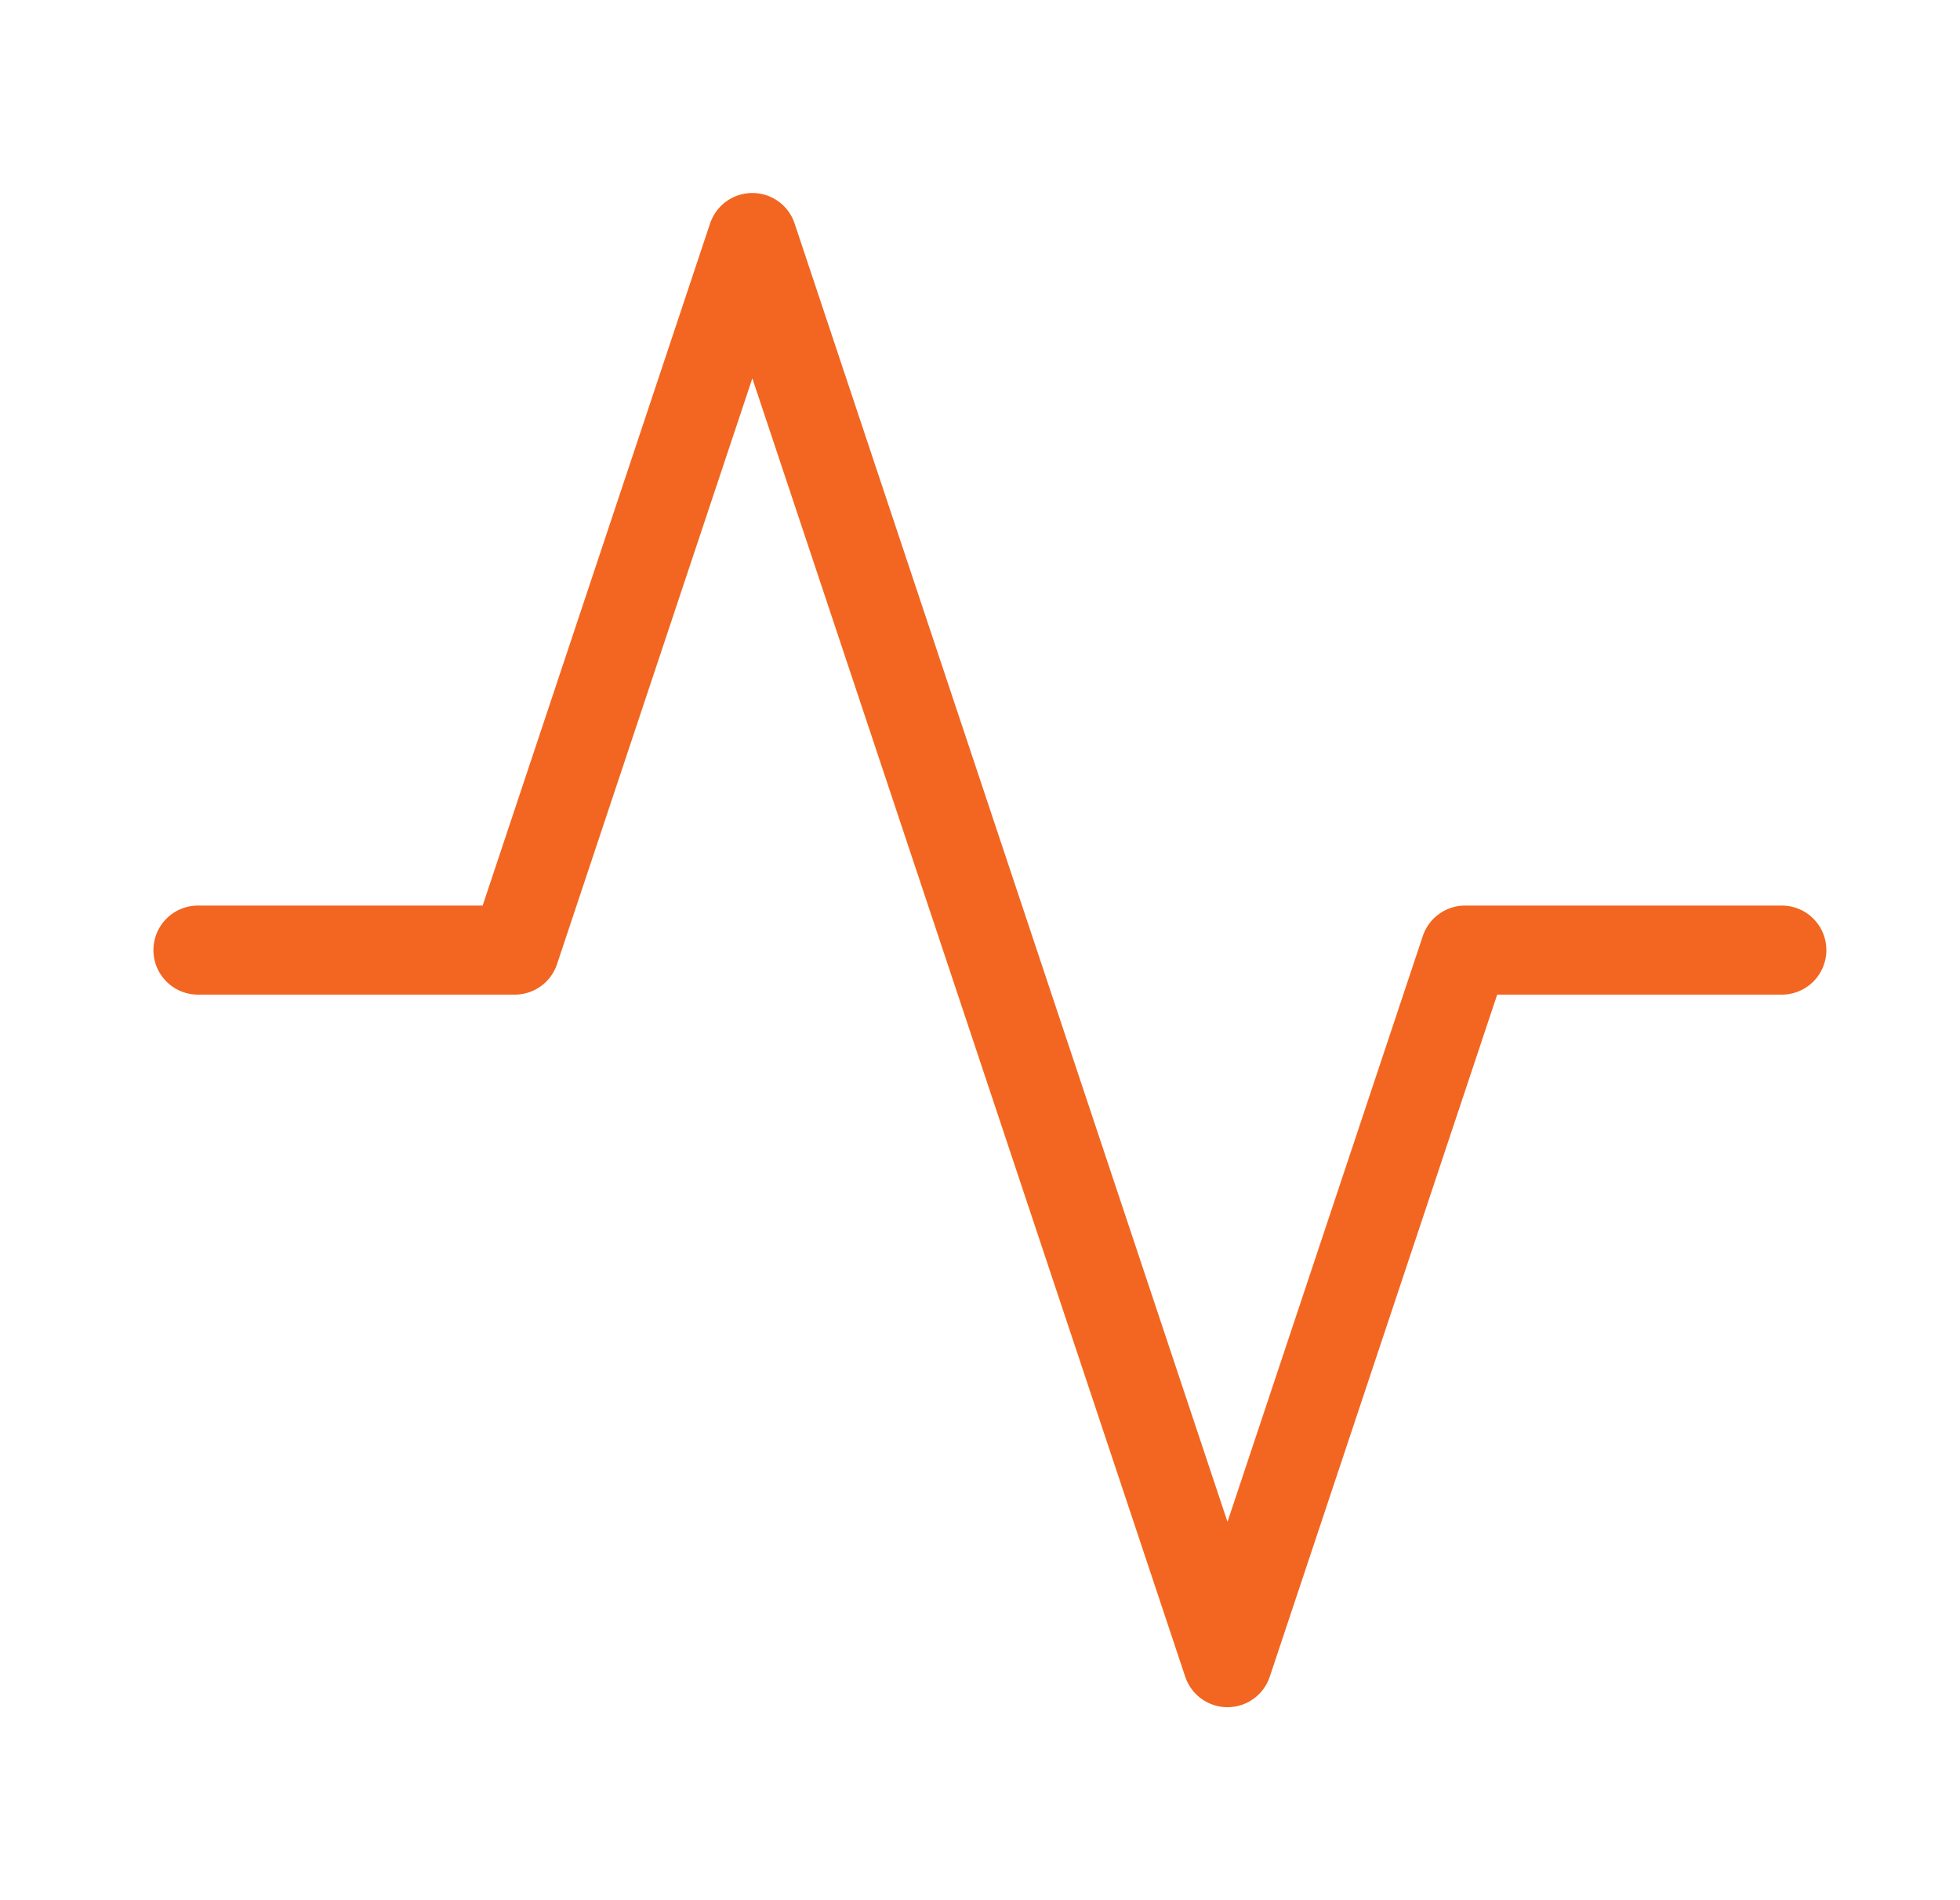 <?xml version="1.0" encoding="UTF-8"?>
<svg xmlns="http://www.w3.org/2000/svg" width="33" height="32" viewBox="0 0 33 32" fill="none">
  <path d="M30 16H24.667L20.667 28L12.667 4L8.667 16H3.333" stroke="#F26621" stroke-width="1.5" stroke-linecap="round" stroke-linejoin="round"></path>
</svg>
